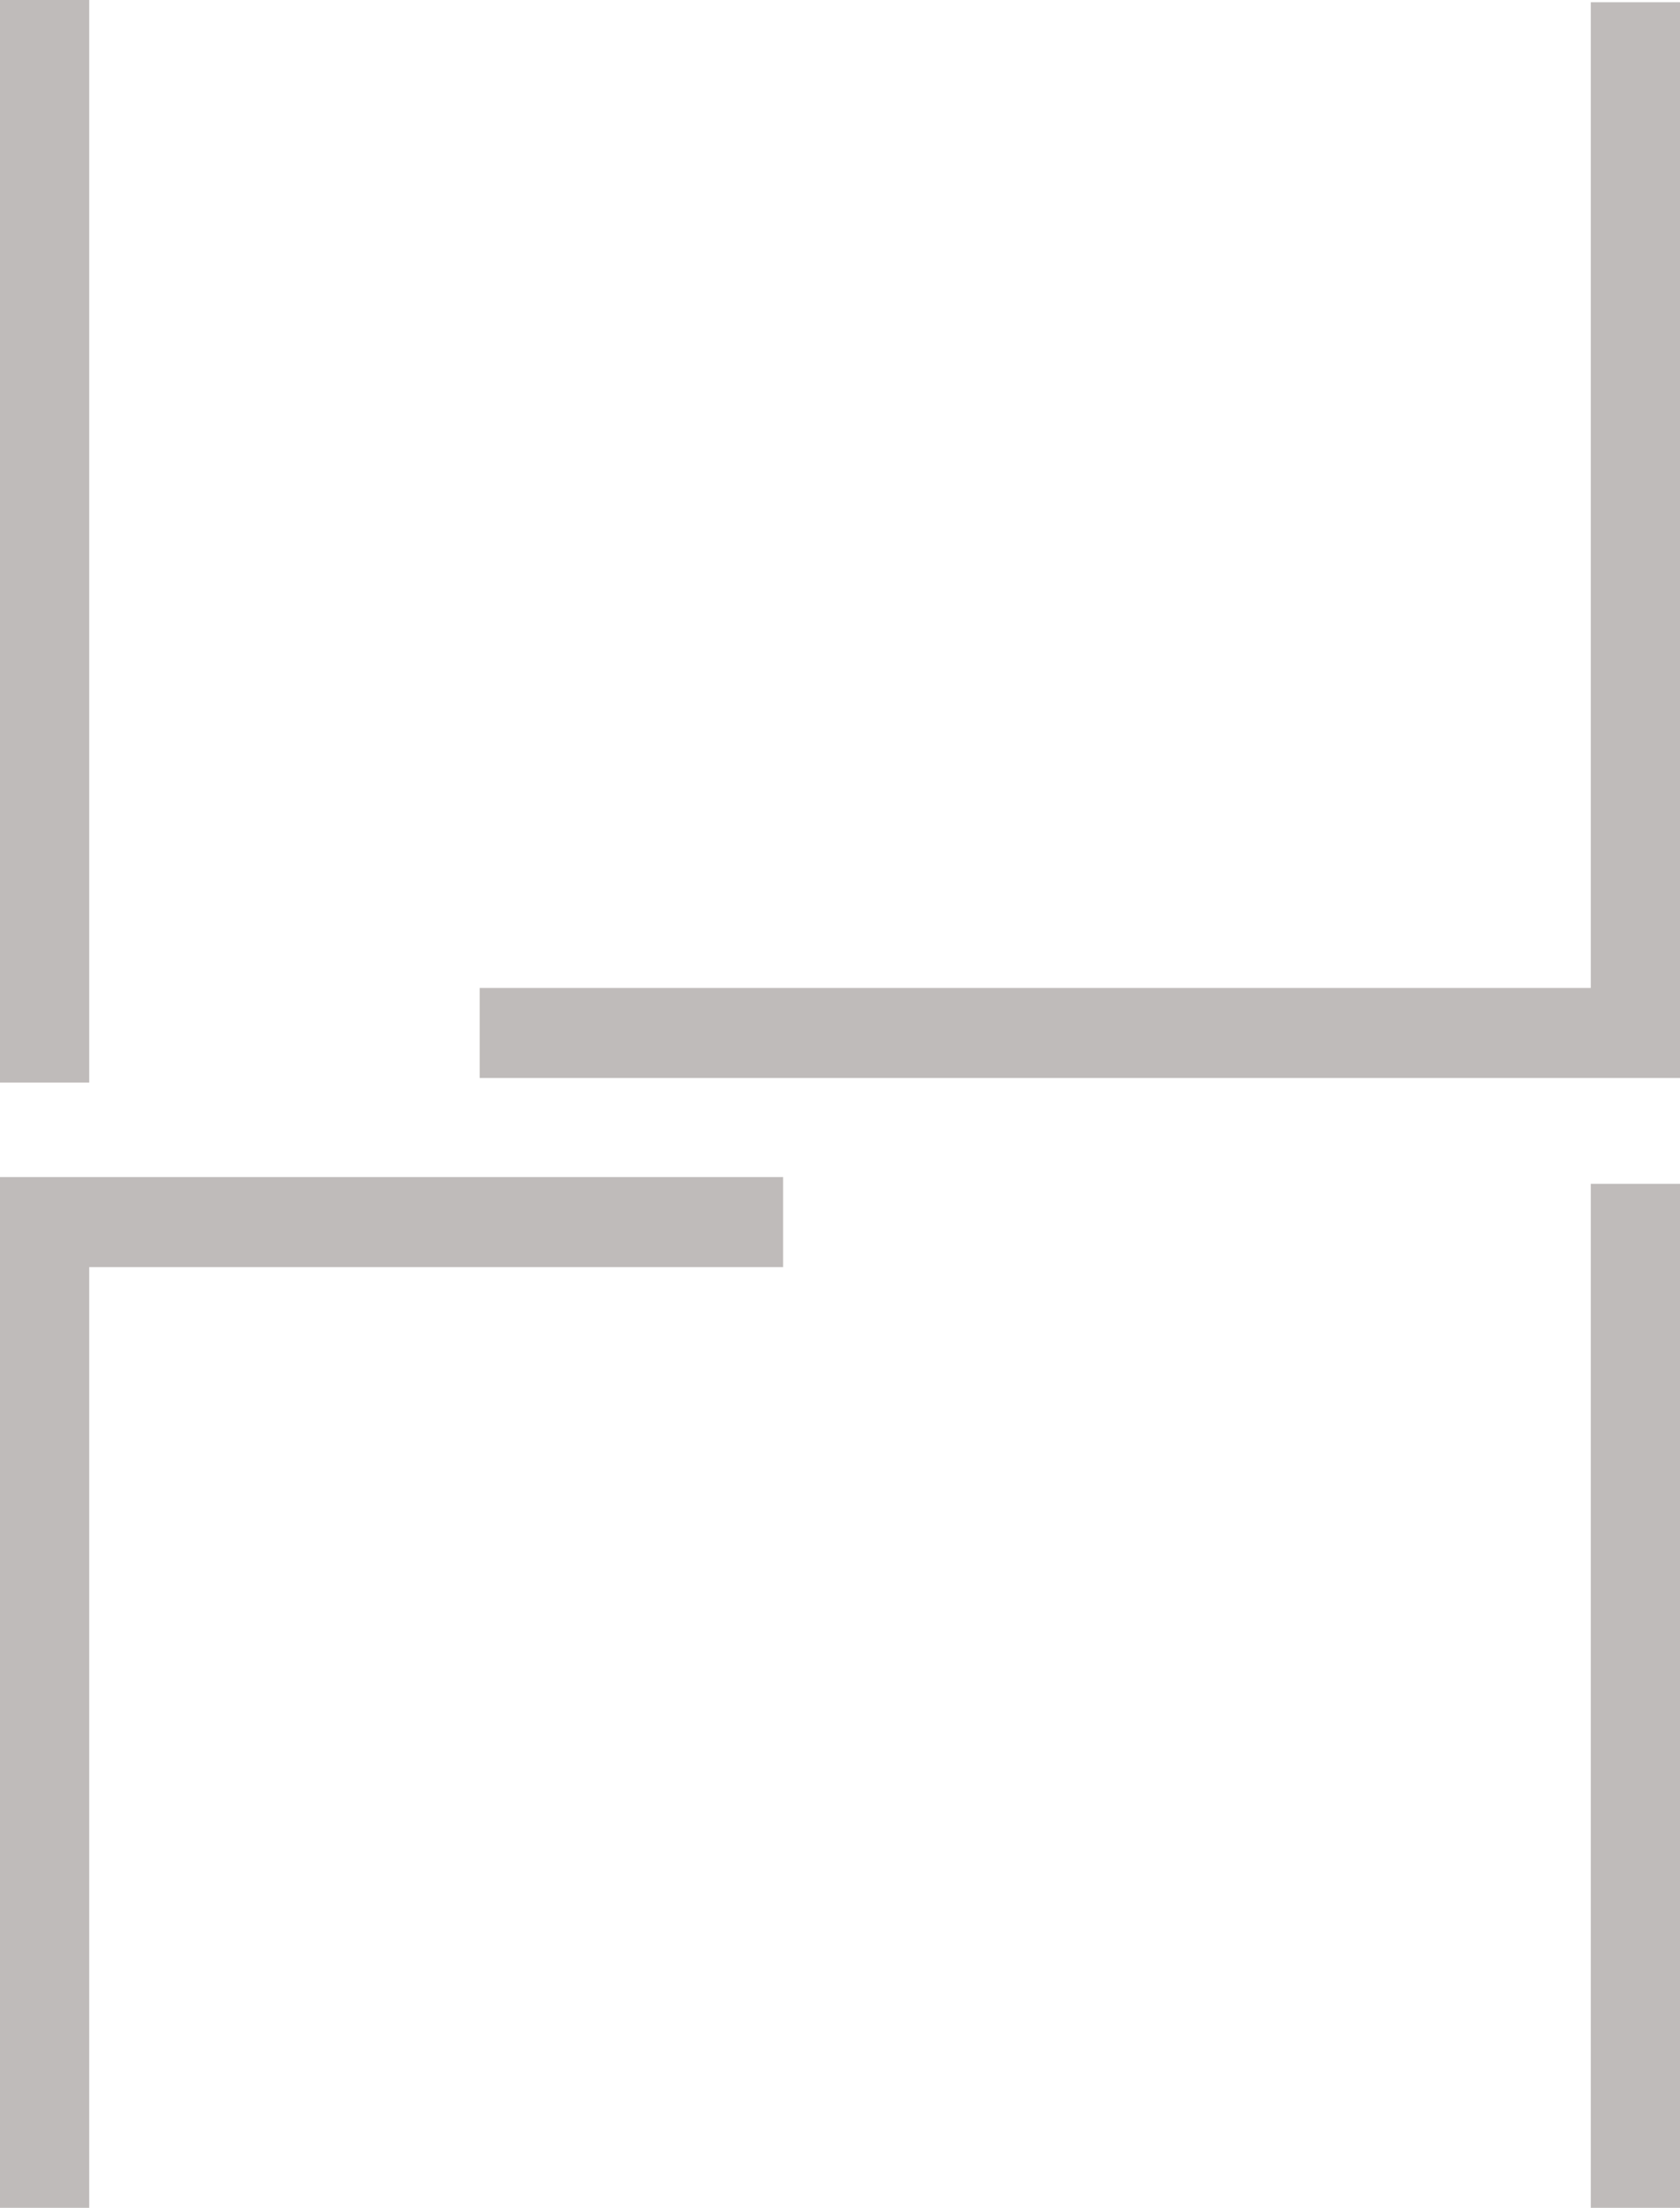 <svg width="35" height="46" viewBox="0 0 35 46" fill="none" xmlns="http://www.w3.org/2000/svg">
<path d="M33.141 46H35V24.665H33.141V46ZM0 24.524L0 46H1.859L1.859 26.4L16.315 26.4V24.524L0 24.524ZM33.141 0.047V20.585L9.993 20.585V22.461L35 22.461L35 0.047L33.141 0.047ZM0 22.555H1.859L1.859 0L0 0L0 22.555Z" fill="#BFBBBA"/>
</svg>
